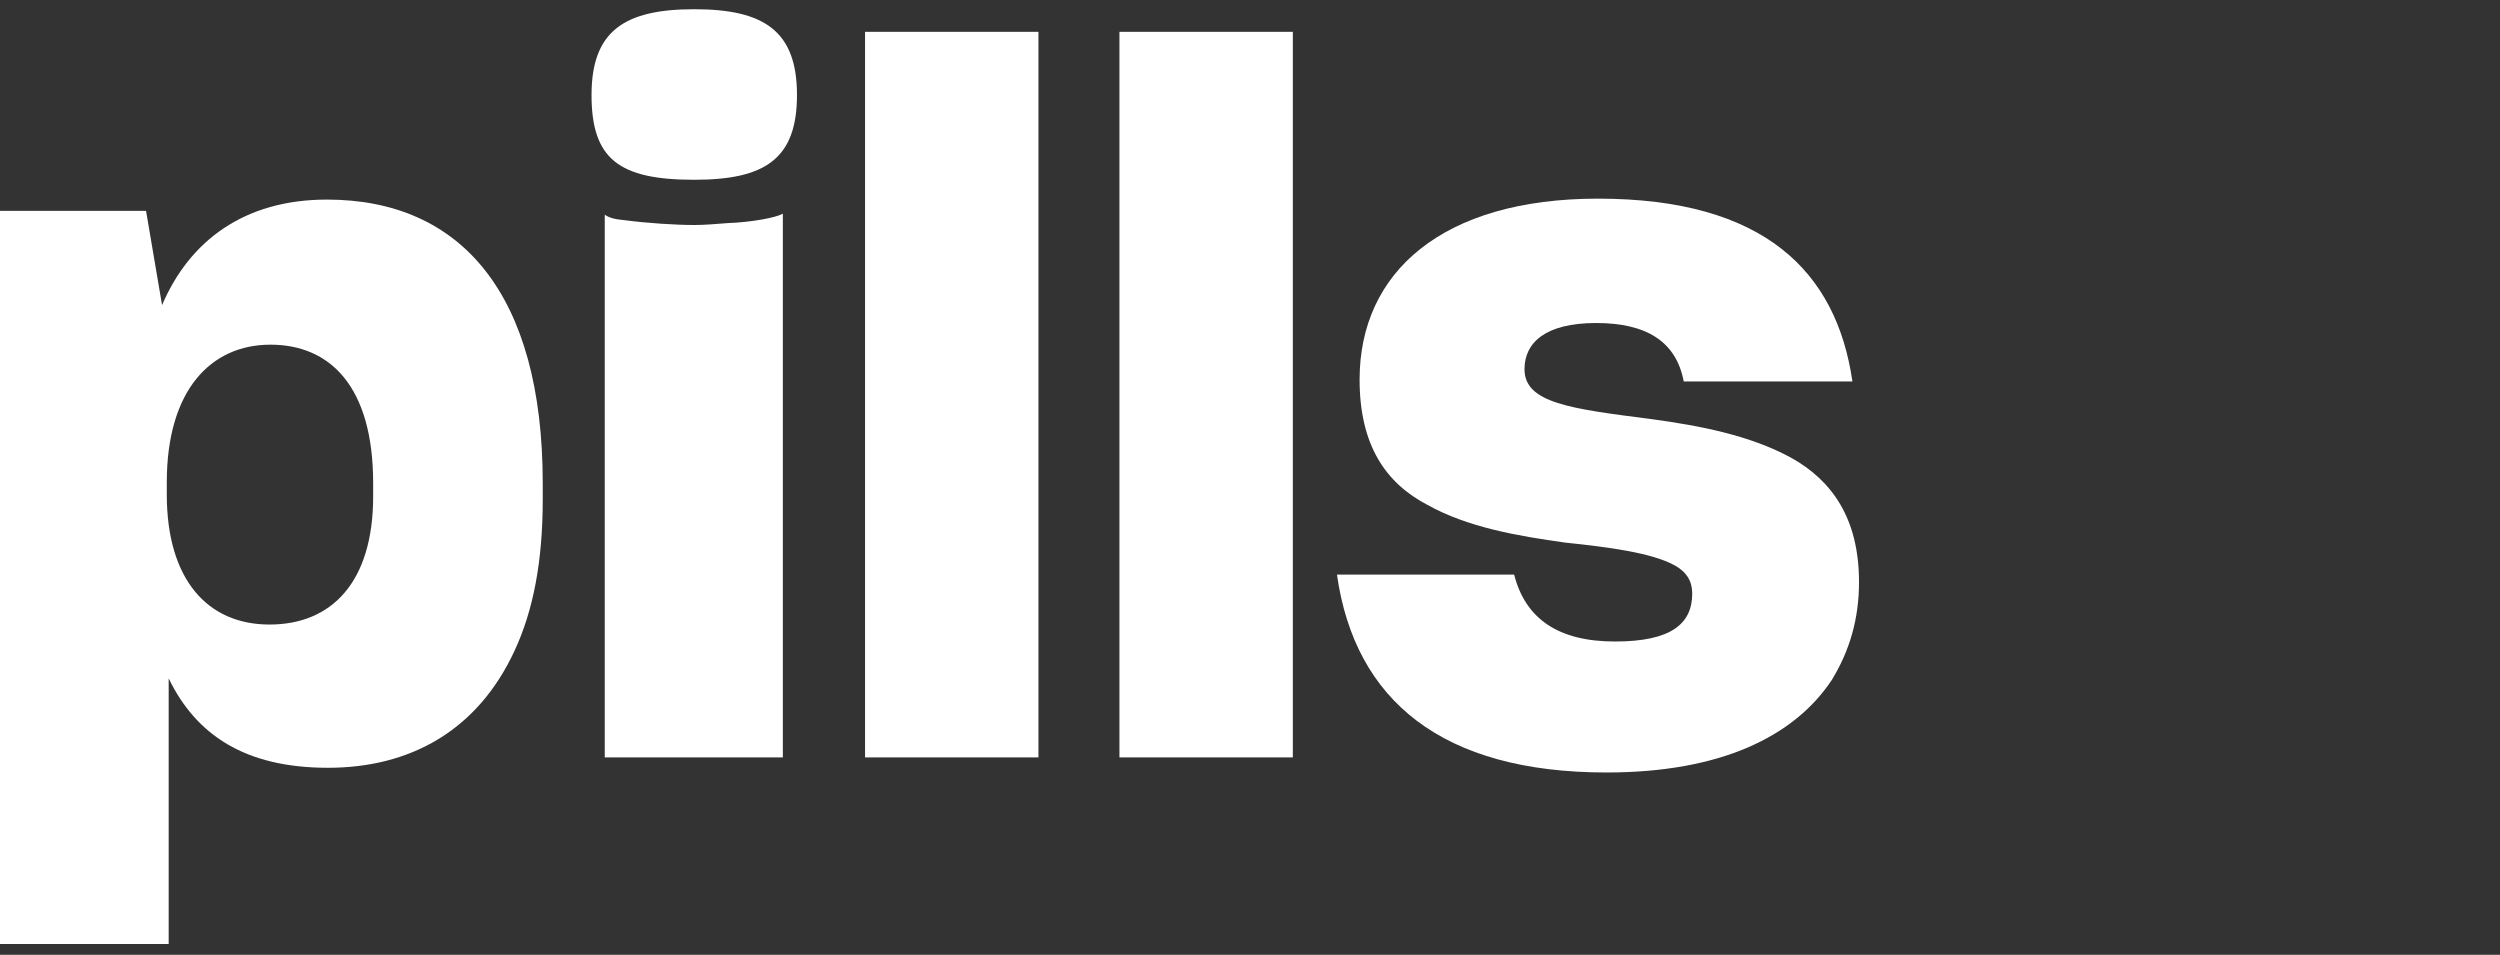 <svg width="1084" height="414" viewBox="0 0 1084 414" fill="none" xmlns="http://www.w3.org/2000/svg">
<rect x="0" y="0" width="1084" height="414" fill="#333333" stroke="none"/>
<path d="M73.14 294.09V409.31H0V91.44H63.33L70.27 132.3C82.12 104.52 105.81 86.54 141.77 86.54C200.19 86.54 235.33 127.81 235.33 209.52V216.47C235.33 243.44 231.25 264.68 223.07 282.25C207.14 316.57 178.13 332.91 142.17 332.91C106.21 332.91 84.97 318.61 73.12 294.1L73.14 294.09ZM161.8 215.23V209.51C161.8 167.43 143.01 149.45 117.26 149.45C91.51 149.45 72.32 169.06 72.32 209.11V214.42C72.32 251.19 89.89 270.8 116.86 270.8C143.83 270.8 161.8 252.41 161.8 215.23Z" fill="white"/>
<path d="M256.49 41.18C256.49 13.39 270.79 4 301.03 4C331.27 4 345.57 13.4 345.57 41.18C345.57 68.96 331.68 77.95 301.03 77.95C268.34 77.95 256.49 68.96 256.49 41.18ZM271.2 95.52C280.6 96.75 292.86 97.56 301.03 97.56C305.53 97.56 310.02 97.15 315.33 96.75C326.36 96.34 336.58 94.3 339.44 92.66V328.41H262.22V93.07C263.86 94.3 266.3 95.11 271.21 95.52H271.2Z" fill="white"/>
<path d="M375.09 13.8H450.27V328.41H375.09V13.8Z" fill="white"/>
<path d="M485.39 13.8H560.57V328.41H485.39V13.8Z" fill="white"/>
<path d="M656.53 249.15C661.44 268.35 675.73 278.16 700.25 278.16C724.77 278.16 733.75 270.4 733.75 257.32C733.75 252.01 731.3 247.92 725.99 245.06C716.19 239.75 698.21 237.3 678.59 235.26C658.16 232.4 636.51 228.72 618.94 218.92C600.96 209.52 589.52 193.18 589.52 164.58C589.52 118 625.47 86.13 692.89 86.13C764.8 86.13 796.26 117.59 803.21 165.39H730.07C726.8 148.23 714.14 140.06 692.07 140.06C670 140.06 661.02 148.64 661.02 160.08C661.02 174.79 681.04 177.24 716.18 181.74C737.02 184.6 758.67 188.68 776.65 198.49C794.22 208.29 806.07 224.64 806.07 252.42C806.07 268.35 801.98 282.25 794.22 294.91C777.88 319.42 746.01 334.95 696.57 334.95C625.47 334.95 587.48 303.9 579.71 249.15H656.53Z" fill="white"/>
</svg>

